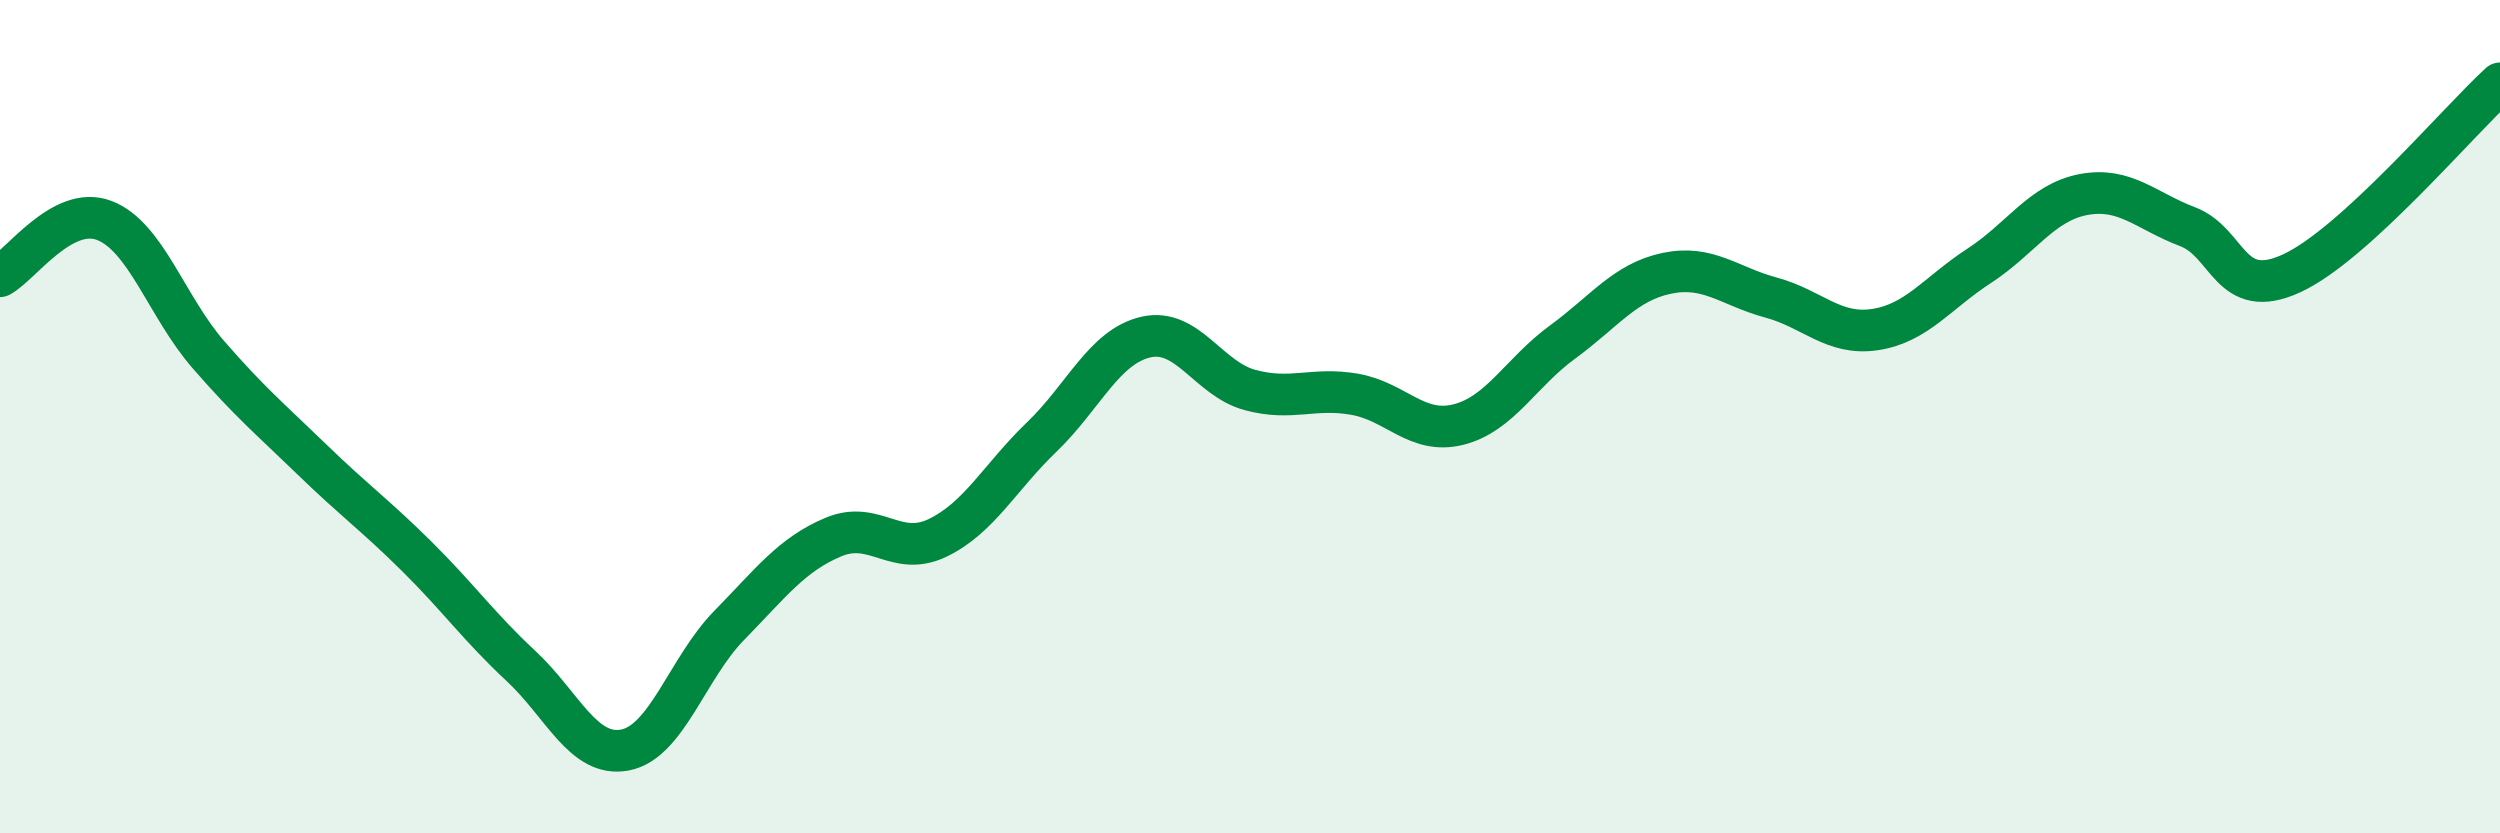 
    <svg width="60" height="20" viewBox="0 0 60 20" xmlns="http://www.w3.org/2000/svg">
      <path
        d="M 0,6.63 C 0.5,6.36 1.5,4.91 2.5,5.29 C 3.5,5.67 4,7.36 5,8.51 C 6,9.66 6.5,10.07 7.5,11.04 C 8.5,12.01 9,12.36 10,13.35 C 11,14.34 11.5,15.05 12.5,15.98 C 13.5,16.91 14,18.19 15,18 C 16,17.81 16.5,16.03 17.5,15.01 C 18.5,13.99 19,13.31 20,12.89 C 21,12.47 21.5,13.39 22.5,12.91 C 23.5,12.43 24,11.45 25,10.49 C 26,9.53 26.5,8.32 27.5,8.09 C 28.5,7.86 29,9.09 30,9.36 C 31,9.63 31.5,9.29 32.5,9.46 C 33.5,9.63 34,10.44 35,10.19 C 36,9.94 36.5,8.94 37.5,8.21 C 38.5,7.48 39,6.77 40,6.56 C 41,6.35 41.5,6.87 42.5,7.14 C 43.5,7.41 44,8.06 45,7.91 C 46,7.76 46.5,7.03 47.5,6.38 C 48.5,5.73 49,4.86 50,4.67 C 51,4.48 51.5,5.06 52.5,5.44 C 53.5,5.82 53.5,7.25 55,6.56 C 56.5,5.87 59,2.91 60,2L60 20L0 20Z"
        fill="#008740"
        opacity="0.1"
        stroke-linecap="round"
        stroke-linejoin="round"
      />
      <path
        d="M 0,6.63 C 0.5,6.36 1.5,4.91 2.5,5.29 C 3.5,5.67 4,7.36 5,8.51 C 6,9.66 6.5,10.07 7.5,11.04 C 8.5,12.01 9,12.36 10,13.35 C 11,14.34 11.5,15.05 12.5,15.98 C 13.5,16.91 14,18.19 15,18 C 16,17.81 16.5,16.03 17.5,15.01 C 18.5,13.99 19,13.31 20,12.89 C 21,12.47 21.5,13.39 22.5,12.91 C 23.5,12.43 24,11.45 25,10.49 C 26,9.53 26.5,8.32 27.5,8.09 C 28.5,7.86 29,9.09 30,9.36 C 31,9.63 31.5,9.29 32.5,9.46 C 33.5,9.63 34,10.44 35,10.19 C 36,9.94 36.5,8.94 37.5,8.21 C 38.5,7.48 39,6.77 40,6.56 C 41,6.35 41.5,6.87 42.5,7.14 C 43.5,7.41 44,8.06 45,7.91 C 46,7.76 46.5,7.03 47.5,6.38 C 48.5,5.73 49,4.86 50,4.67 C 51,4.48 51.5,5.06 52.5,5.44 C 53.5,5.82 53.5,7.25 55,6.56 C 56.5,5.87 59,2.91 60,2"
        stroke="#008740"
        stroke-width="1"
        fill="none"
        stroke-linecap="round"
        stroke-linejoin="round"
      />
    </svg>
  